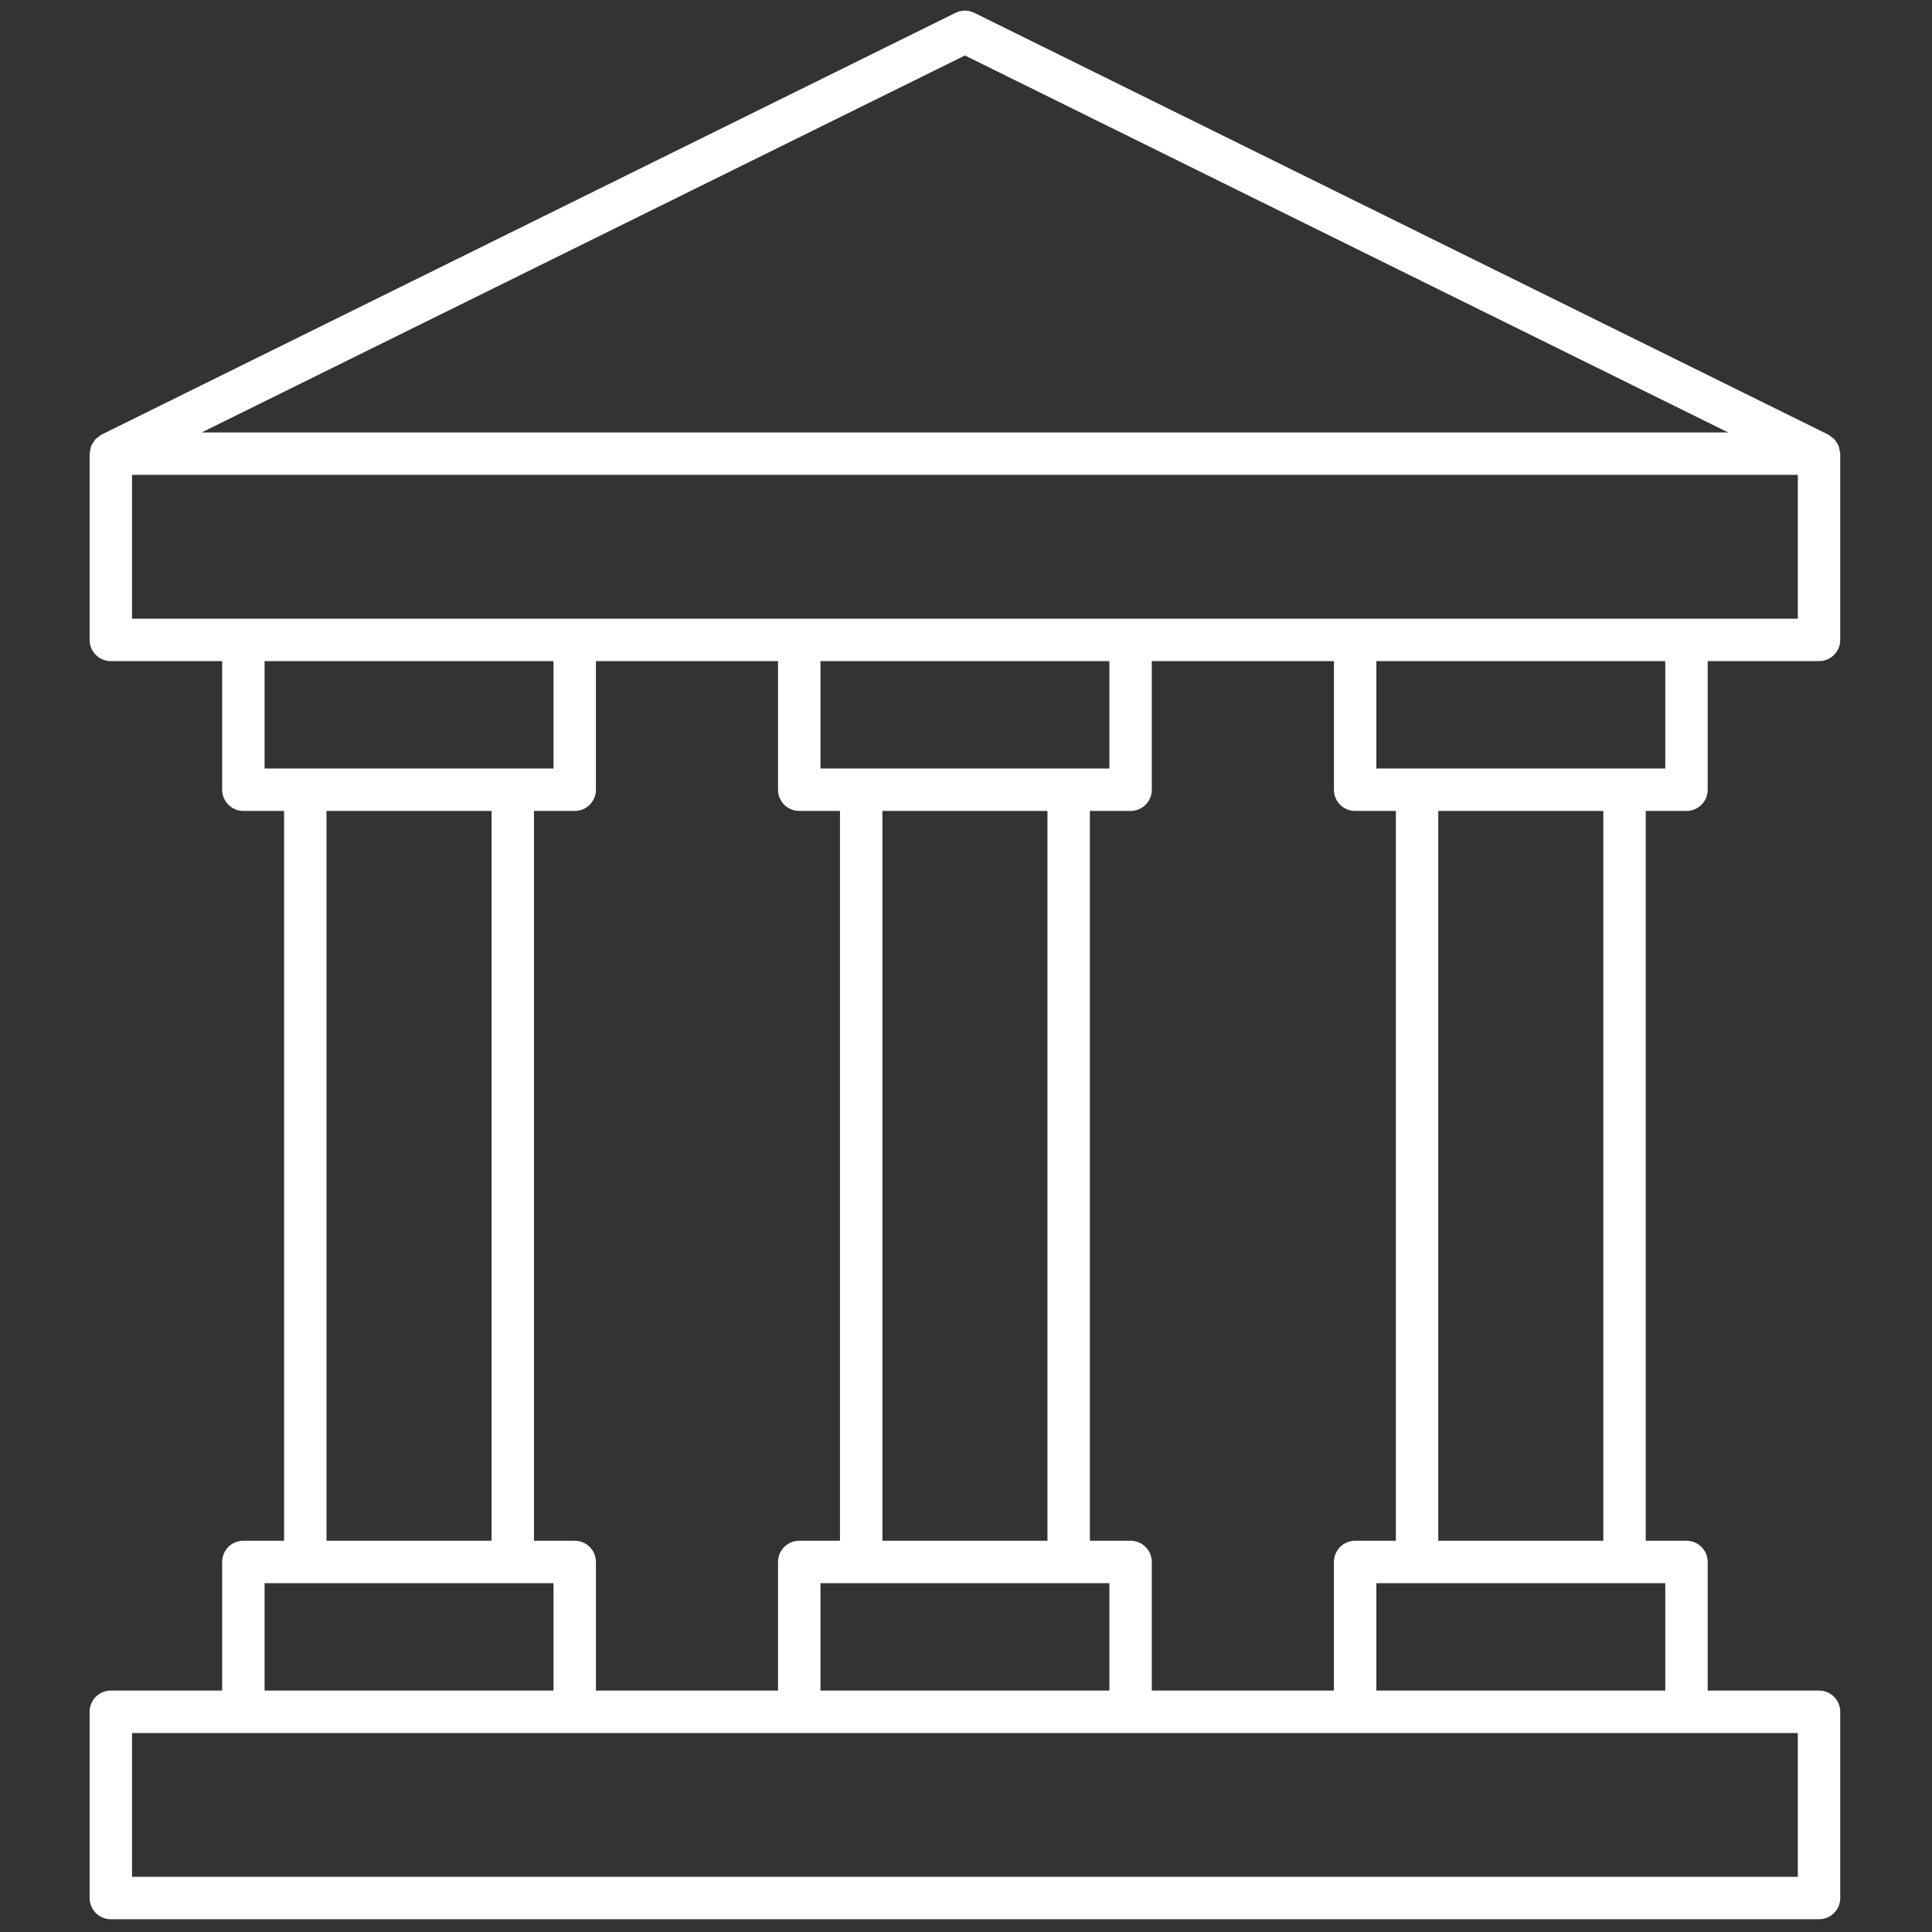 <svg xmlns="http://www.w3.org/2000/svg" xmlns:xlink="http://www.w3.org/1999/xlink" version="1.1" width="256" height="256" viewBox="0 0 256 256" xml:space="preserve">
<rect x="0" y="0" width="256" height="256" fill="#333333" stroke="none"/>
<g style="stroke: none; stroke-width: 0; stroke-dasharray: none; stroke-linecap: butt; stroke-linejoin: miter; stroke-miterlimit: 10; fill: none; fill-rule: nonzero; opacity: 1;" transform="translate(1.407 1.407) scale(2.81 2.81)">
	<path d="M 79.025 37.739 c 0.553 0 1 -0.448 1 -1 v -6.065 h 5.25 c 0.553 0 1 -0.448 1 -1 v -8.782 c 0 -0.049 -0.021 -0.092 -0.028 -0.139 c -0.011 -0.073 -0.017 -0.145 -0.043 -0.214 c -0.023 -0.061 -0.061 -0.111 -0.095 -0.166 c -0.034 -0.054 -0.062 -0.109 -0.106 -0.157 c -0.051 -0.055 -0.114 -0.093 -0.175 -0.135 c -0.039 -0.027 -0.067 -0.064 -0.111 -0.085 L 45.443 0.104 c -0.279 -0.138 -0.606 -0.138 -0.886 0 L 4.282 19.996 c -0.045 0.022 -0.074 0.06 -0.114 0.088 c -0.06 0.042 -0.122 0.079 -0.171 0.132 c -0.044 0.047 -0.072 0.103 -0.106 0.157 c -0.034 0.055 -0.072 0.105 -0.095 0.166 c -0.026 0.067 -0.032 0.138 -0.042 0.21 c -0.007 0.049 -0.029 0.092 -0.029 0.143 v 8.782 c 0 0.552 0.448 1 1 1 h 5.25 v 6.065 c 0 0.552 0.448 1 1 1 h 1.921 v 34.414 h -1.921 c -0.552 0 -1 0.447 -1 1 v 6.065 h -5.25 c -0.552 0 -1 0.447 -1 1 V 89 c 0 0.553 0.448 1 1 1 h 80.55 c 0.553 0 1 -0.447 1 -1 v -8.781 c 0 -0.553 -0.447 -1 -1 -1 h -5.25 v -6.065 c 0 -0.553 -0.447 -1 -1 -1 h -1.921 V 37.739 H 79.025 z M 78.025 35.739 h -1.921 h -9.783 H 64.4 v -5.065 h 13.625 V 35.739 z M 63.4 72.153 c -0.553 0 -1 0.447 -1 1 v 6.065 h -8.588 v -6.065 c 0 -0.553 -0.447 -1 -1 -1 h -1.921 V 37.739 h 1.921 c 0.553 0 1 -0.448 1 -1 v -6.065 H 62.4 v 6.065 c 0 0.552 0.447 1 1 1 h 1.921 v 34.414 H 63.4 z M 27.6 79.219 v -6.065 c 0 -0.553 -0.448 -1 -1 -1 h -1.921 V 37.739 H 26.6 c 0.552 0 1 -0.448 1 -1 v -6.065 h 8.587 v 6.065 c 0 0.552 0.448 1 1 1 h 1.921 v 34.414 h -1.921 c -0.552 0 -1 0.447 -1 1 v 6.065 H 27.6 z M 48.892 72.153 h -7.783 V 37.739 h 7.783 V 72.153 z M 49.892 35.739 h -9.783 h -1.921 v -5.065 h 13.625 v 5.065 H 49.892 z M 38.188 74.153 h 1.921 h 9.783 h 1.921 v 5.065 H 38.188 V 74.153 z M 45 2.115 l 35.993 17.777 H 9.008 L 45 2.115 z M 5.725 21.892 h 78.55 v 6.782 h -5.25 H 63.4 H 52.813 H 37.188 H 26.6 H 10.975 h -5.25 V 21.892 z M 11.975 30.674 H 25.6 v 5.065 h -1.921 h -9.783 h -1.921 V 30.674 z M 14.896 37.739 h 7.783 v 34.414 h -7.783 V 37.739 z M 11.975 74.153 h 1.921 h 9.783 H 25.6 v 5.065 H 11.975 V 74.153 z M 84.275 88 H 5.725 v -6.781 h 5.25 H 26.6 h 10.587 h 15.625 H 63.4 h 15.625 h 5.25 V 88 z M 78.025 79.219 H 64.4 v -5.065 h 1.921 h 9.783 h 1.921 V 79.219 z M 75.104 72.153 h -7.783 V 37.739 h 7.783 V 72.153 z" style="stroke: none; stroke-width: 1; stroke-dasharray: none; stroke-linecap: butt; stroke-linejoin: miter; stroke-miterlimit: 10; fill: rgb(255,255,255); fill-rule: nonzero; opacity: 1;" transform="matrix(1 0 0 1 0 0)" stroke-linecap="round"></path>
</g>
</svg>